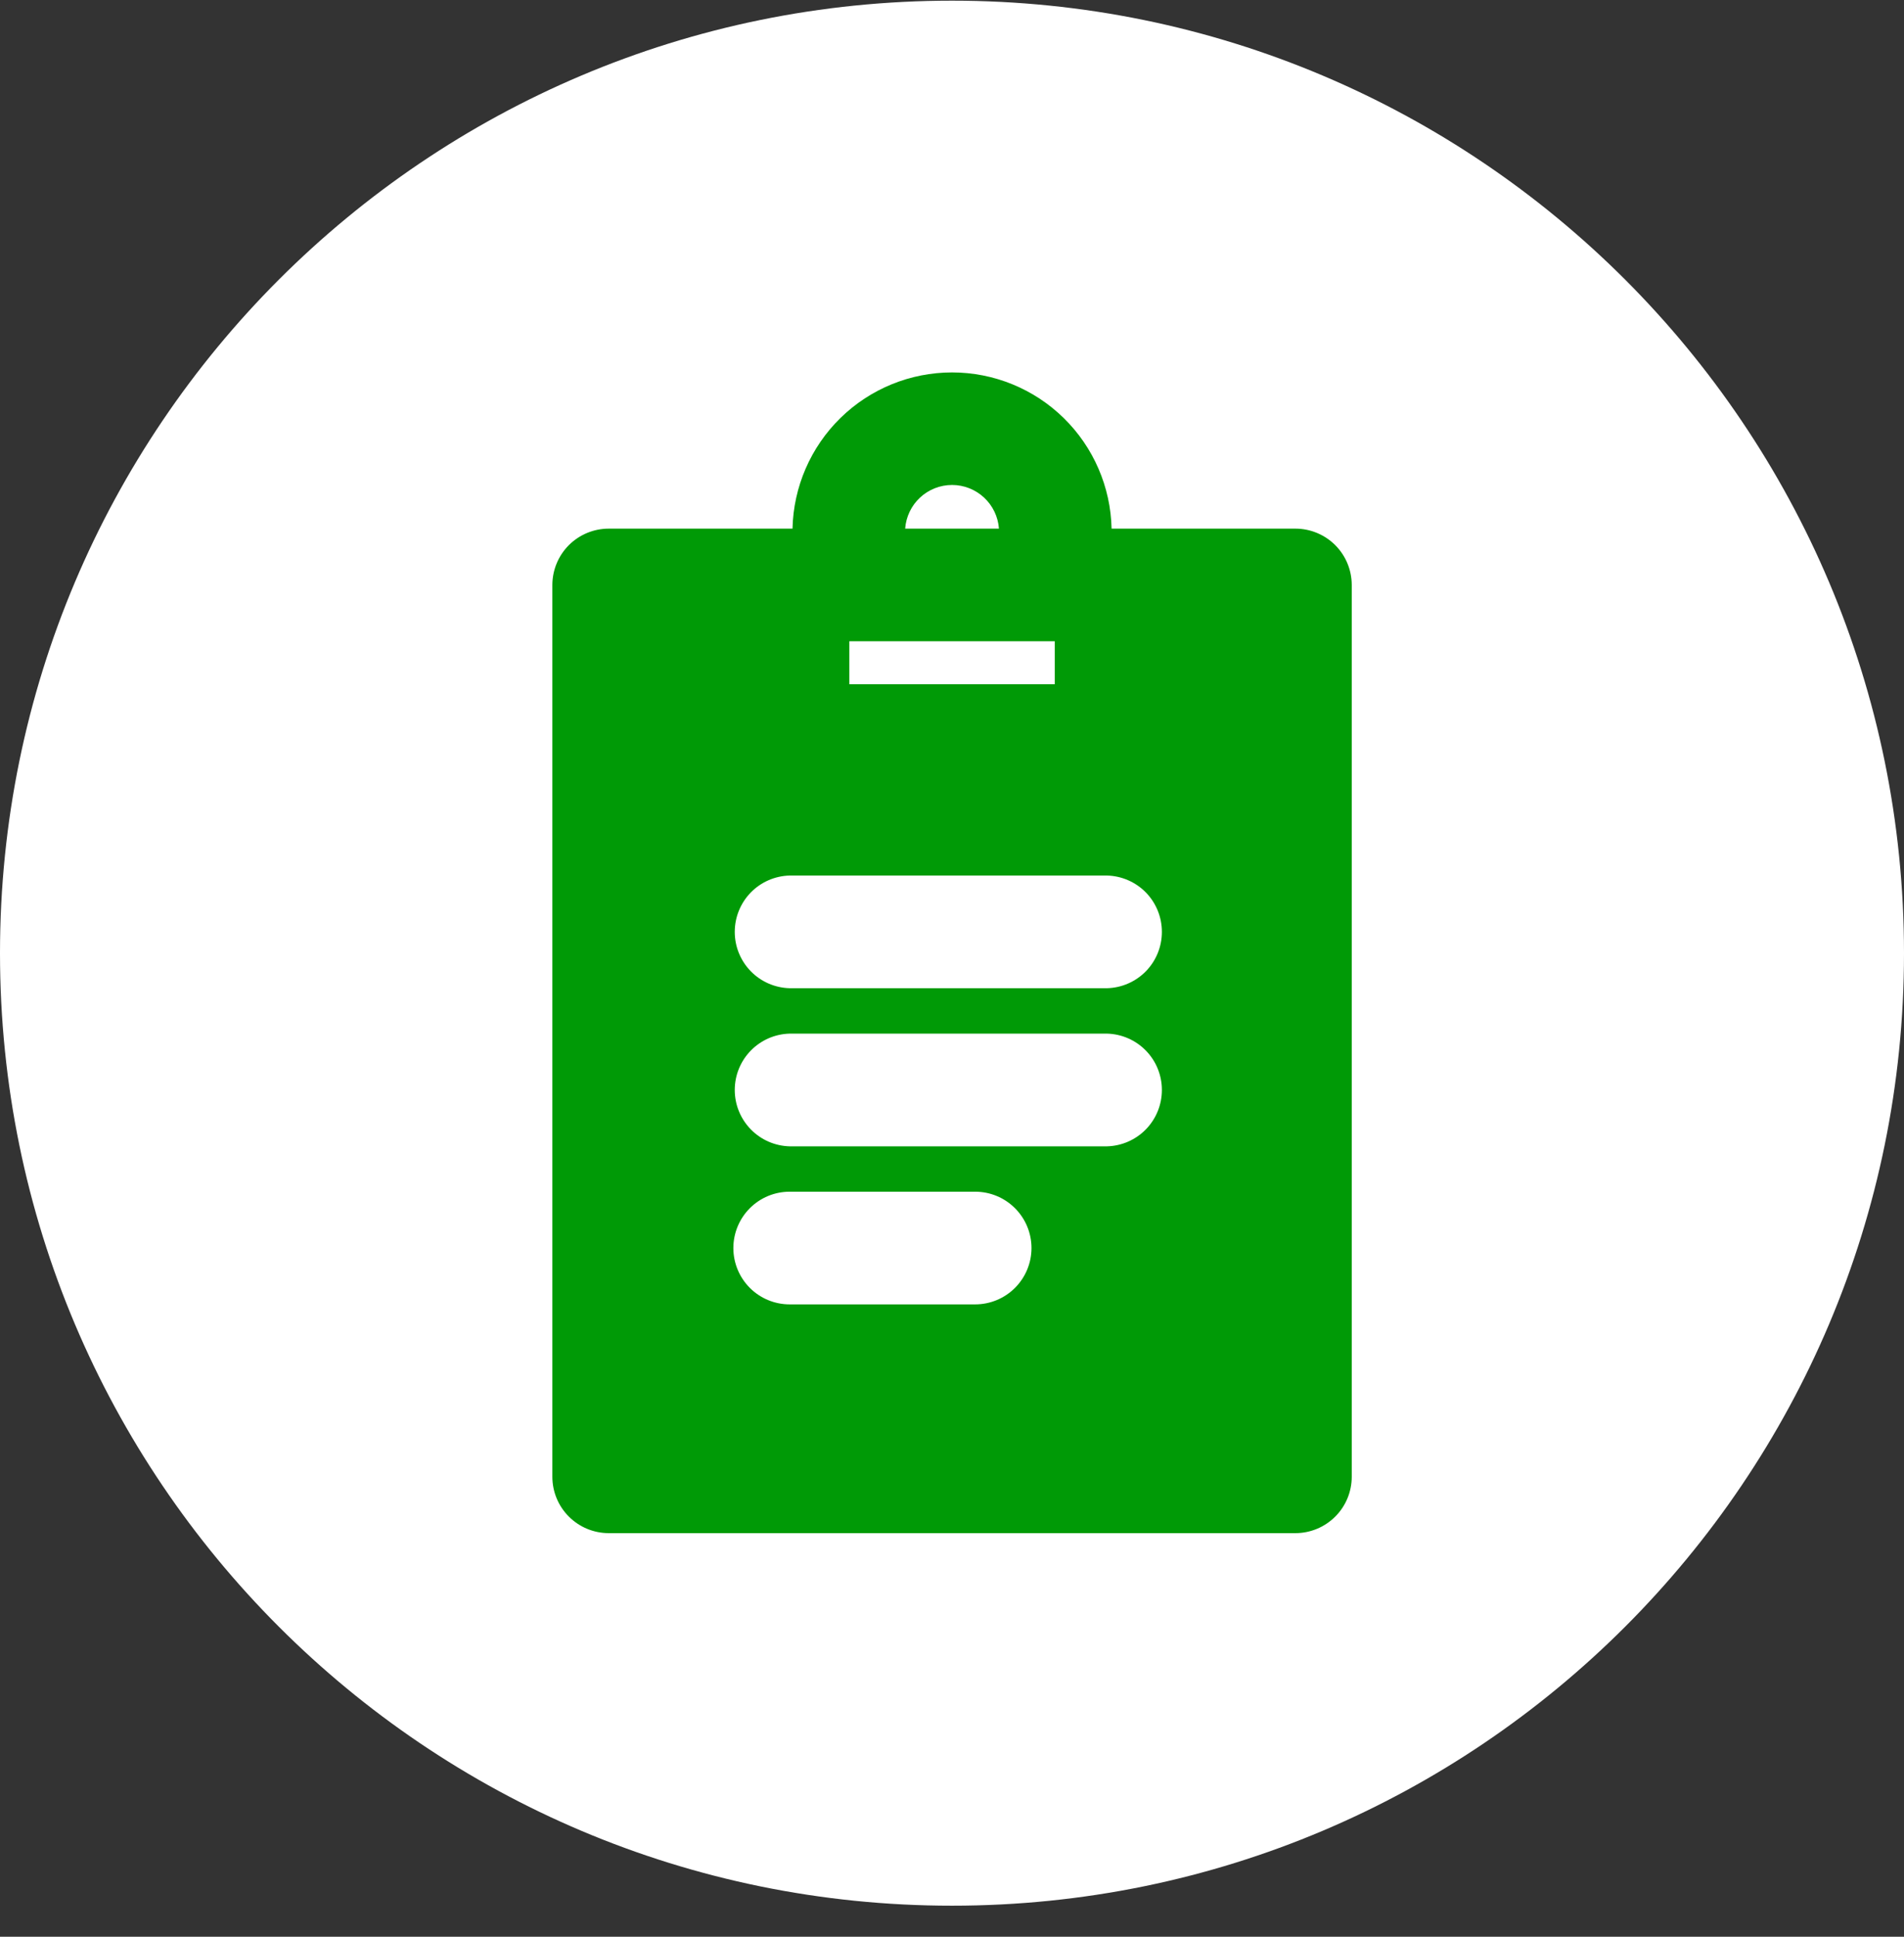 <svg width="60" height="61" viewBox="0 0 60 61" fill="none" xmlns="http://www.w3.org/2000/svg">
<rect x="0" y="0" width="60" height="61" fill="#333333" stroke="none"/>
<g clip-path="url(#clip0_1871_213248)">
<path d="M30 60.022C46.569 60.022 60 46.59 60 30.021C60 13.453 46.569 0.021 30 0.021C13.431 0.021 0 13.453 0 30.021C0 46.59 13.431 60.022 30 60.022Z" fill="white"/>
<path d="M40.822 16.65H35.029C35.001 15.336 34.458 14.085 33.519 13.165C32.579 12.245 31.316 11.73 30.002 11.73C28.687 11.73 27.424 12.245 26.485 13.165C25.545 14.085 25.003 15.336 24.974 16.65H19.182C18.712 16.65 18.261 16.837 17.928 17.168C17.596 17.5 17.408 17.95 17.406 18.42V46.512C17.406 46.983 17.593 47.435 17.926 47.767C18.259 48.1 18.711 48.288 19.182 48.288H40.822C41.292 48.288 41.744 48.1 42.077 47.767C42.41 47.435 42.597 46.983 42.597 46.512V18.42C42.595 17.95 42.408 17.5 42.075 17.168C41.742 16.837 41.291 16.65 40.822 16.65ZM30.002 15.275C30.376 15.275 30.737 15.417 31.011 15.672C31.285 15.927 31.452 16.277 31.479 16.65H28.524C28.551 16.277 28.718 15.927 28.992 15.672C29.266 15.417 29.627 15.275 30.002 15.275ZM26.765 20.197H33.238V21.55H26.765V20.197ZM30.73 41.083H24.884C24.413 41.083 23.962 40.896 23.629 40.563C23.297 40.23 23.11 39.779 23.11 39.309C23.11 38.838 23.297 38.387 23.629 38.054C23.962 37.721 24.413 37.534 24.884 37.534H30.73C31.201 37.534 31.652 37.721 31.985 38.054C32.318 38.387 32.505 38.838 32.505 39.309C32.505 39.779 32.318 40.23 31.985 40.563C31.652 40.896 31.201 41.083 30.73 41.083ZM34.885 36.105H24.884C24.421 36.093 23.981 35.901 23.658 35.569C23.335 35.237 23.154 34.793 23.154 34.33C23.154 33.867 23.335 33.422 23.658 33.091C23.981 32.759 24.421 32.567 24.884 32.555H34.885C35.348 32.567 35.787 32.759 36.111 33.091C36.434 33.422 36.614 33.867 36.614 34.33C36.614 34.793 36.434 35.237 36.111 35.569C35.787 35.901 35.348 36.093 34.885 36.105ZM34.885 31.125H24.884C24.421 31.113 23.981 30.921 23.658 30.59C23.335 30.258 23.154 29.814 23.154 29.351C23.154 28.888 23.335 28.443 23.658 28.111C23.981 27.78 24.421 27.588 24.884 27.576H34.885C35.348 27.588 35.787 27.78 36.111 28.111C36.434 28.443 36.614 28.888 36.614 29.351C36.614 29.814 36.434 30.258 36.111 30.59C35.787 30.921 35.348 31.113 34.885 31.125Z" fill="#009A06"/>
</g>
<defs>
<clipPath id="clip0_1871_213248">
<rect width="60" height="60" fill="white" transform="translate(0 0.021)"/>
</clipPath>
</defs>
</svg>
